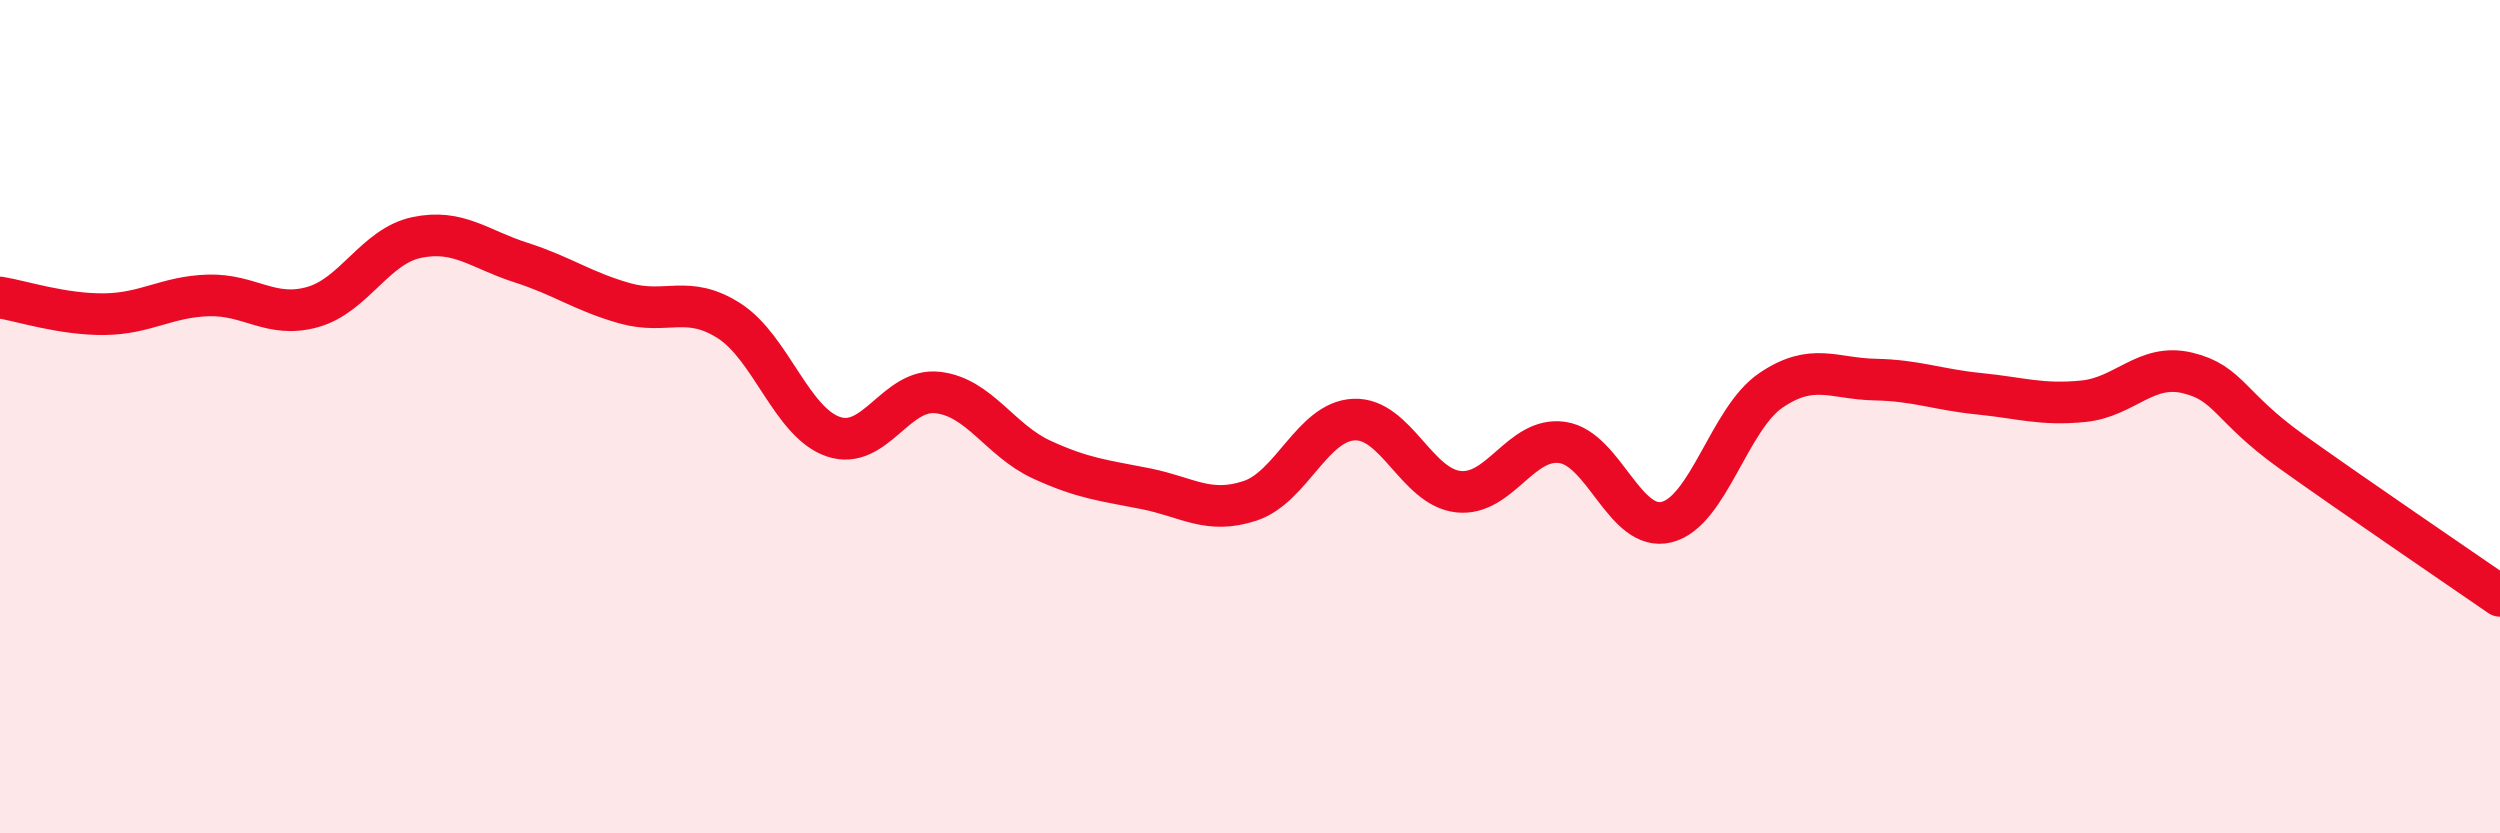 
    <svg width="60" height="20" viewBox="0 0 60 20" xmlns="http://www.w3.org/2000/svg">
      <path
        d="M 0,7.14 C 0.5,7.22 1.5,7.55 2.5,7.54 C 3.5,7.53 4,7.12 5,7.09 C 6,7.06 6.5,7.65 7.5,7.37 C 8.5,7.09 9,5.91 10,5.7 C 11,5.49 11.5,5.98 12.5,6.3 C 13.5,6.62 14,7 15,7.28 C 16,7.56 16.5,7.06 17.5,7.7 C 18.5,8.34 19,10.14 20,10.48 C 21,10.82 21.5,9.31 22.5,9.42 C 23.5,9.53 24,10.57 25,11.03 C 26,11.49 26.5,11.53 27.5,11.73 C 28.5,11.93 29,12.35 30,12.02 C 31,11.69 31.5,10.11 32.5,10.07 C 33.5,10.03 34,11.69 35,11.8 C 36,11.91 36.5,10.47 37.5,10.62 C 38.5,10.77 39,12.78 40,12.53 C 41,12.28 41.5,10.05 42.5,9.37 C 43.5,8.69 44,9.09 45,9.11 C 46,9.13 46.5,9.35 47.5,9.45 C 48.5,9.55 49,9.73 50,9.63 C 51,9.53 51.5,8.71 52.5,8.95 C 53.5,9.19 53.5,9.77 55,10.84 C 56.5,11.91 59,13.61 60,14.3L60 20L0 20Z"
        fill="#EB0A25"
        opacity="0.1"
        stroke-linecap="round"
        stroke-linejoin="round"
      />
      <path
        d="M 0,7.14 C 0.5,7.22 1.5,7.55 2.5,7.54 C 3.5,7.53 4,7.12 5,7.09 C 6,7.06 6.5,7.65 7.5,7.37 C 8.5,7.09 9,5.91 10,5.7 C 11,5.49 11.5,5.98 12.5,6.3 C 13.5,6.62 14,7 15,7.28 C 16,7.56 16.5,7.06 17.5,7.7 C 18.5,8.34 19,10.14 20,10.48 C 21,10.82 21.5,9.31 22.5,9.42 C 23.5,9.53 24,10.57 25,11.03 C 26,11.49 26.5,11.53 27.5,11.73 C 28.5,11.93 29,12.35 30,12.02 C 31,11.69 31.5,10.11 32.5,10.07 C 33.5,10.03 34,11.69 35,11.8 C 36,11.91 36.5,10.47 37.5,10.62 C 38.5,10.77 39,12.78 40,12.53 C 41,12.28 41.5,10.05 42.5,9.37 C 43.5,8.69 44,9.09 45,9.11 C 46,9.13 46.5,9.35 47.5,9.45 C 48.5,9.55 49,9.73 50,9.63 C 51,9.53 51.5,8.71 52.5,8.95 C 53.5,9.19 53.5,9.77 55,10.84 C 56.5,11.91 59,13.61 60,14.3"
        stroke="#EB0A25"
        stroke-width="1"
        fill="none"
        stroke-linecap="round"
        stroke-linejoin="round"
      />
    </svg>
  